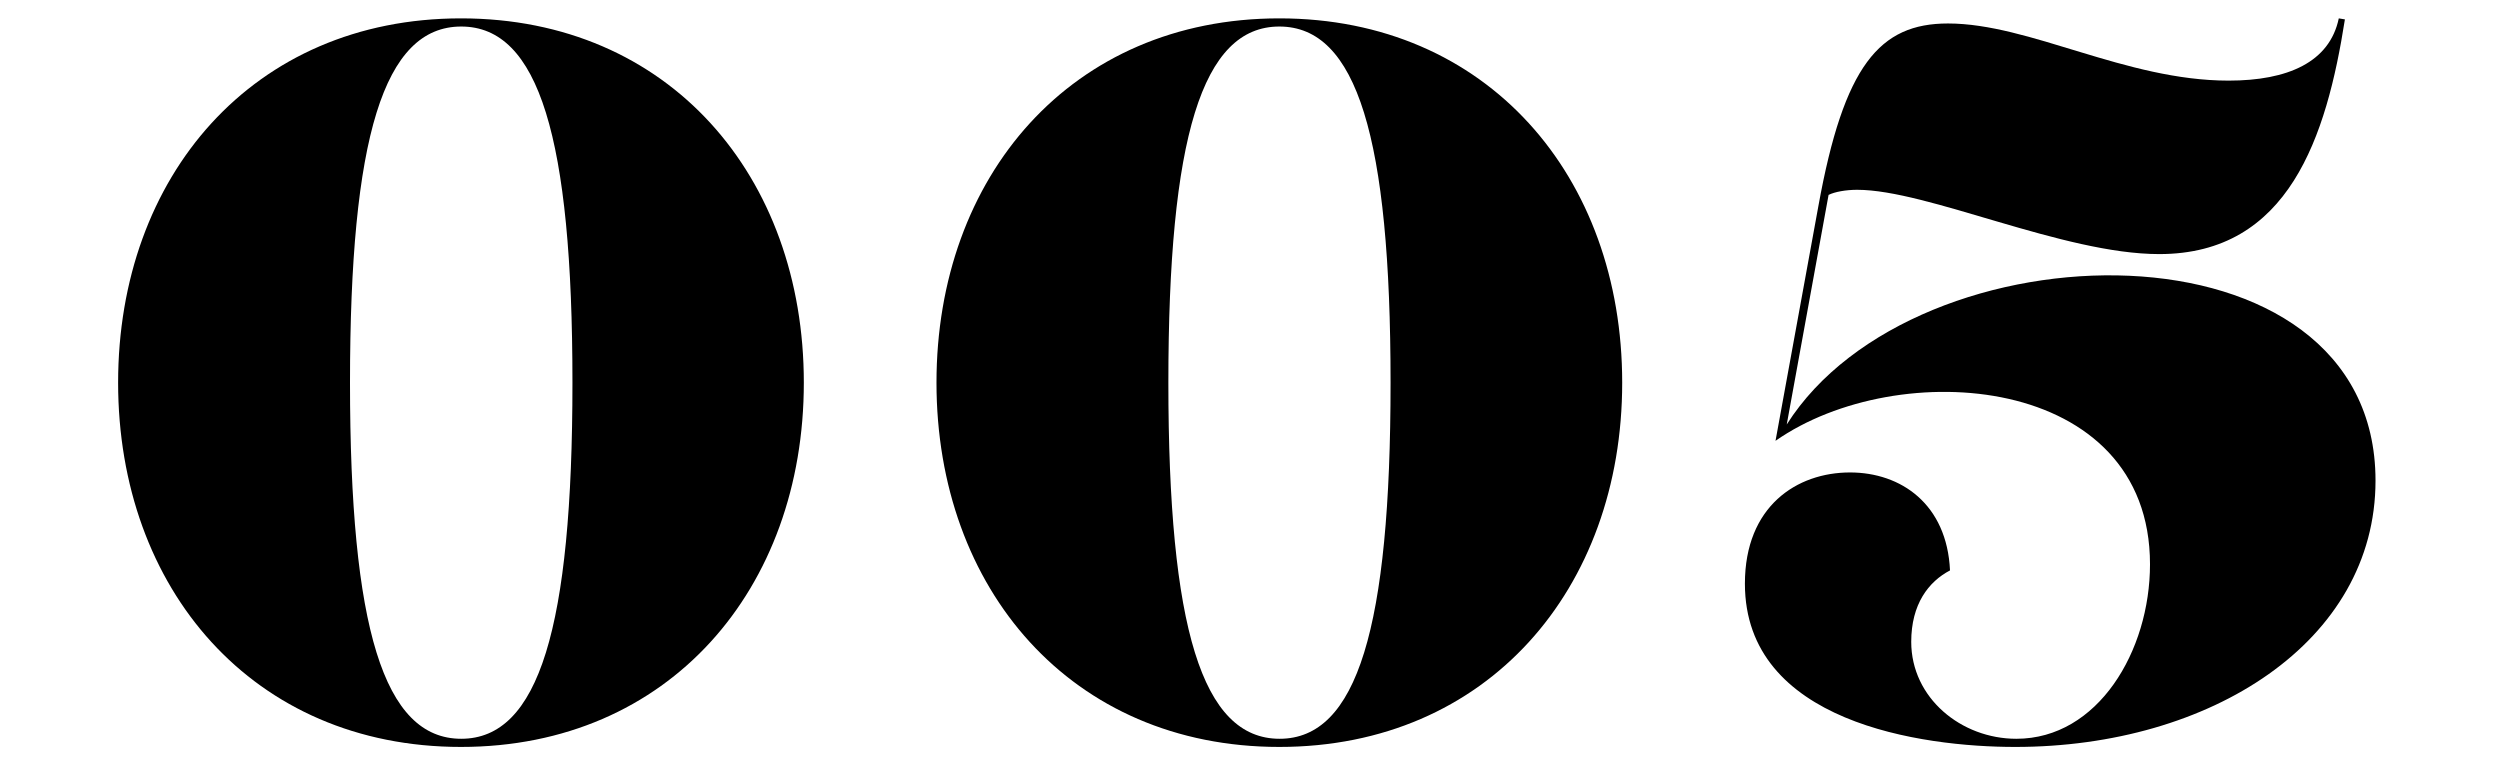 <?xml version="1.0" encoding="utf-8"?>
<!-- Generator: Adobe Illustrator 25.0.0, SVG Export Plug-In . SVG Version: 6.00 Build 0)  -->
<svg version="1.1" id="レイヤー_1のコピー" xmlns="http://www.w3.org/2000/svg" xmlns:xlink="http://www.w3.org/1999/xlink"
	 x="0px" y="0px" viewBox="0 0 98 30" style="enable-background:new 0 0 98 30;" xml:space="preserve">
<g>
	<path d="M31.51,15c0,8.08-5.28,14.28-13.44,14.28c-8.16,0-13.44-6.2-13.44-14.28c0-8.08,5.28-14.28,13.44-14.28
		C26.24,0.72,31.51,6.92,31.51,15z M22.44,15c0-9.6-1.32-13.96-4.36-13.96c-3.04,0-4.36,4.36-4.36,13.96s1.32,13.96,4.36,13.96
		C21.12,28.96,22.44,24.6,22.44,15z"/>
	<path d="M63.59,15c0,8.08-5.28,14.28-13.44,14.28c-8.16,0-13.44-6.2-13.44-14.28c0-8.08,5.28-14.28,13.44-14.28
		C58.31,0.72,63.59,6.92,63.59,15z M54.51,15c0-9.6-1.32-13.96-4.36-13.96C47.12,1.04,45.8,5.4,45.8,15s1.32,13.96,4.36,13.96
		C53.2,28.96,54.51,24.6,54.51,15z"/>
	<path d="M72.8,7.44c-0.44,0-0.88,0.08-1.12,0.2l-1.64,9c5.04-7.96,23.08-8.32,23.08,2.2c0,6.32-6.48,10.44-14.12,10.44
		c-3.68,0-10.6-0.96-10.6-6.4c0-3.04,2.04-4.36,4.12-4.36c2,0,3.8,1.24,3.92,3.84c-0.84,0.44-1.52,1.32-1.52,2.8
		c0,2.2,1.96,3.8,4.12,3.8c3.2,0,5.24-3.44,5.24-6.84c0-7.48-9.88-8.2-14.68-4.84l1.68-9.2c1-5.52,2.4-7.16,5.08-7.16
		c3.2,0,6.96,2.24,11,2.24c2.32,0,3.96-0.72,4.32-2.44l0.24,0.04c-0.72,4.6-2.2,9.2-7.28,9.2C80.88,9.96,75.56,7.44,72.8,7.44z"/>
</g>
</svg>
